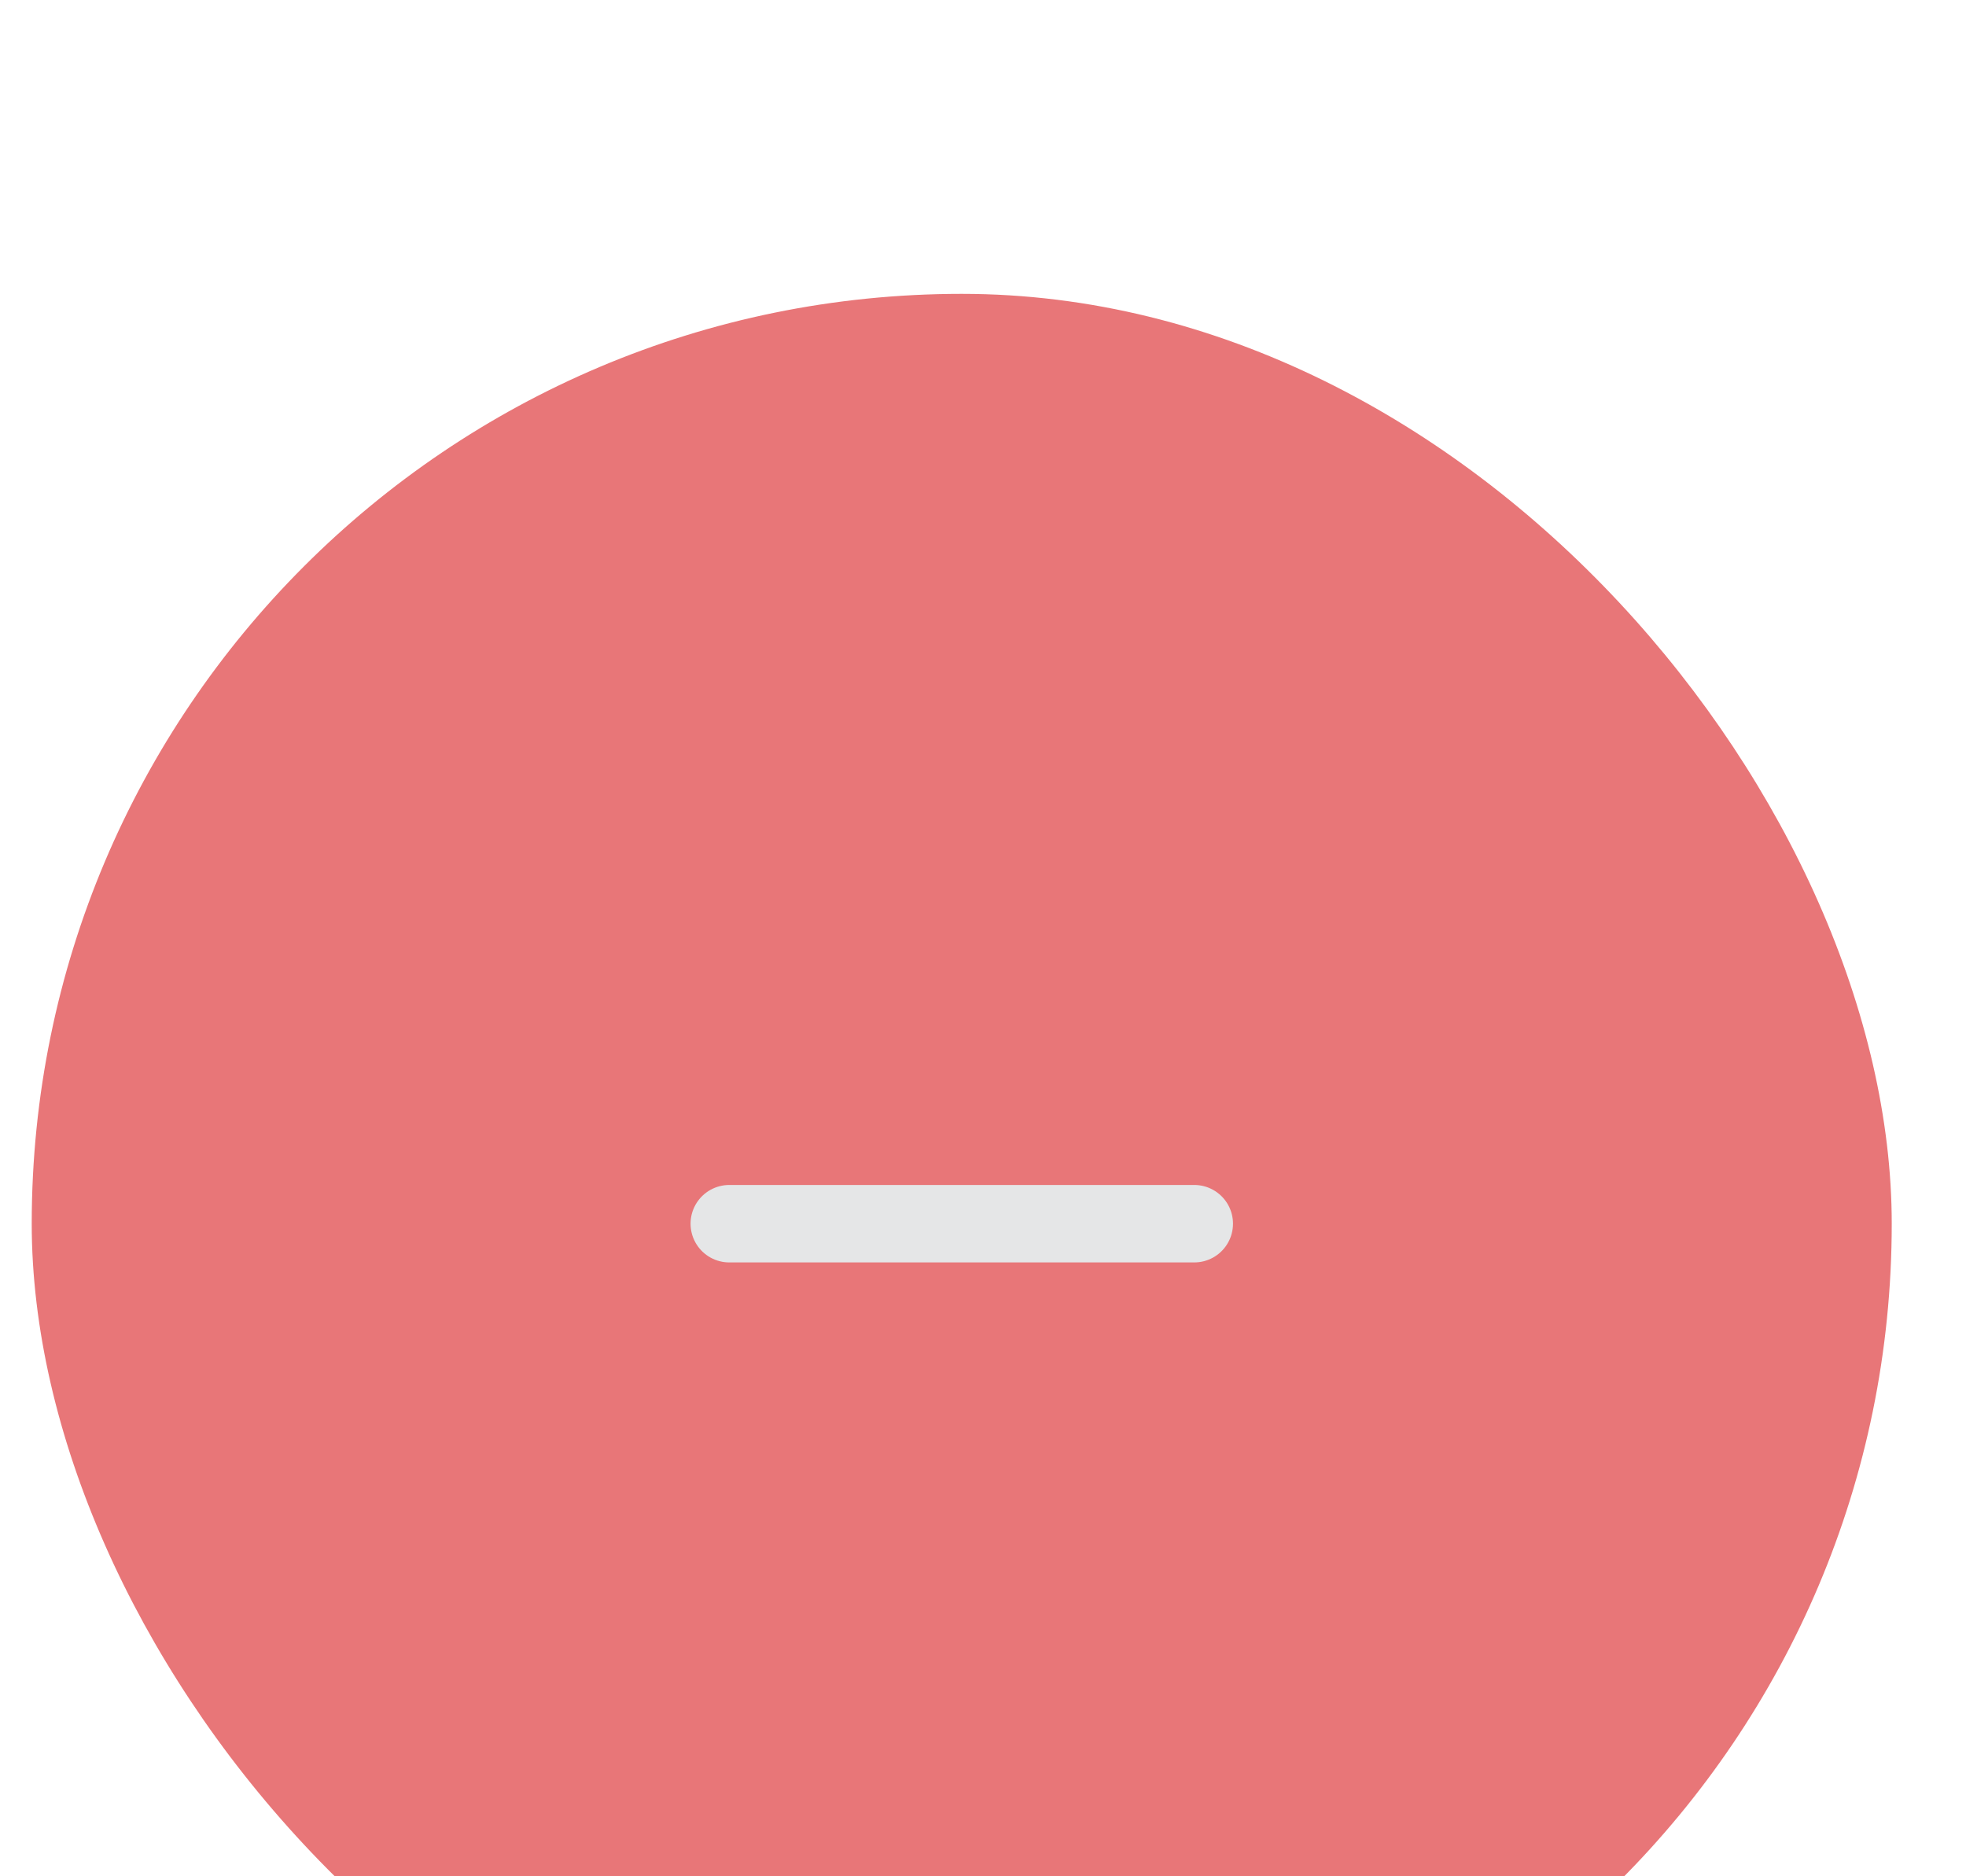 <svg width="22" height="21" viewBox="0 0 22 21" fill="none" xmlns="http://www.w3.org/2000/svg">
<g filter="url(#filter0_i_665_4042)">
<rect x="0.355" y="0.08" width="20.814" height="20.814" rx="10.407" fill="#D92325" fill-opacity="0.62"/>
<path d="M8.161 10.487H13.364" stroke="#E5E6E7" stroke-width="0.867" stroke-linecap="round" stroke-linejoin="round"/>
</g>
<defs>
<filter id="filter0_i_665_4042" x="0.355" y="0.08" width="20.814" height="24.023" filterUnits="userSpaceOnUse" color-interpolation-filters="sRGB">
<feFlood flood-opacity="0" result="BackgroundImageFix"/>
<feBlend mode="normal" in="SourceGraphic" in2="BackgroundImageFix" result="shape"/>
<feColorMatrix in="SourceAlpha" type="matrix" values="0 0 0 0 0 0 0 0 0 0 0 0 0 0 0 0 0 0 127 0" result="hardAlpha"/>
<feOffset dy="3.209"/>
<feGaussianBlur stdDeviation="4.011"/>
<feComposite in2="hardAlpha" operator="arithmetic" k2="-1" k3="1"/>
<feColorMatrix type="matrix" values="0 0 0 0 1 0 0 0 0 1 0 0 0 0 1 0 0 0 0.11 0"/>
<feBlend mode="normal" in2="shape" result="effect1_innerShadow_665_4042"/>
</filter>
</defs>
</svg>

